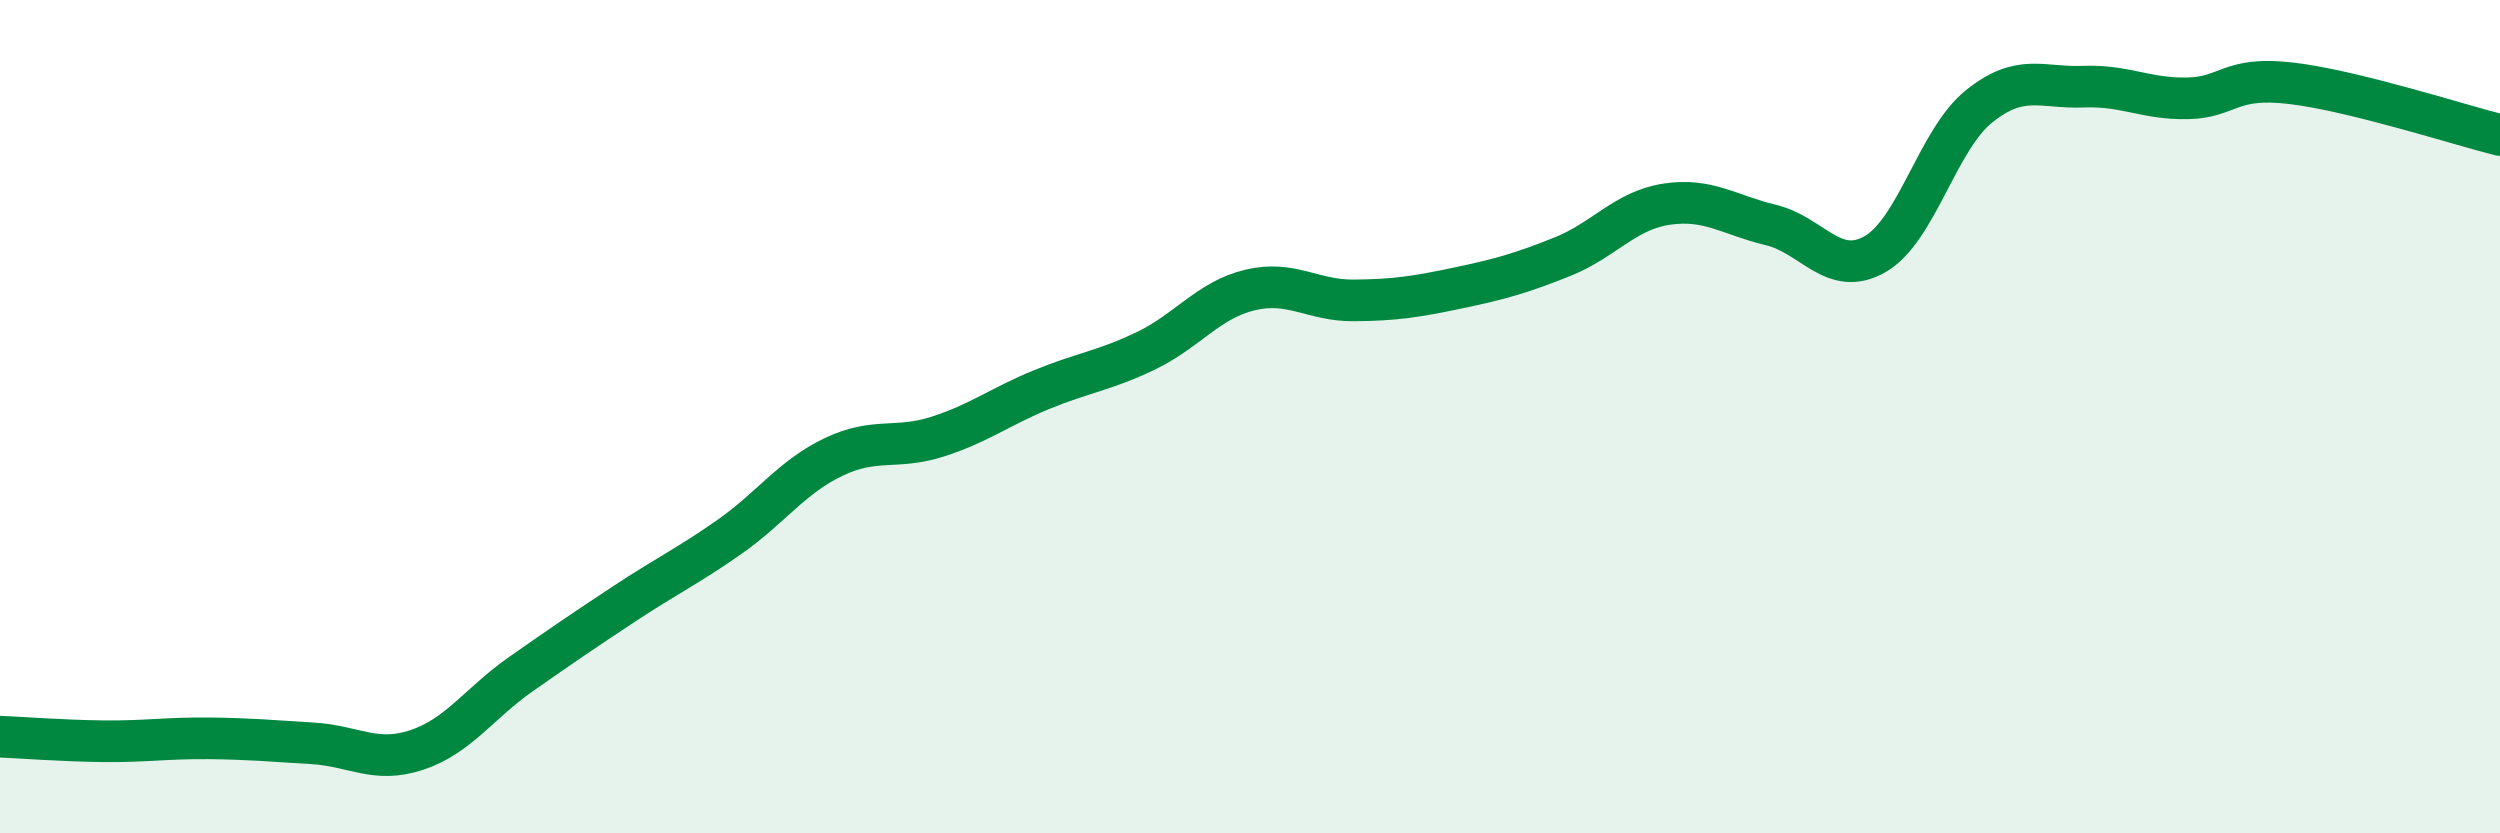 
    <svg width="60" height="20" viewBox="0 0 60 20" xmlns="http://www.w3.org/2000/svg">
      <path
        d="M 0,17.68 C 0.5,17.7 1.5,17.78 2.5,17.79 C 3.5,17.8 4,17.71 5,17.72 C 6,17.73 6.5,17.78 7.5,17.84 C 8.5,17.9 9,18.33 10,18 C 11,17.67 11.5,16.88 12.5,16.18 C 13.5,15.48 14,15.14 15,14.48 C 16,13.82 16.5,13.59 17.5,12.89 C 18.5,12.19 19,11.45 20,10.97 C 21,10.49 21.5,10.8 22.5,10.48 C 23.5,10.16 24,9.76 25,9.35 C 26,8.94 26.5,8.9 27.5,8.42 C 28.5,7.94 29,7.2 30,6.96 C 31,6.72 31.5,7.22 32.5,7.21 C 33.5,7.2 34,7.12 35,6.91 C 36,6.7 36.5,6.56 37.5,6.16 C 38.5,5.76 39,5.05 40,4.9 C 41,4.75 41.5,5.16 42.5,5.4 C 43.5,5.64 44,6.67 45,6.1 C 46,5.53 46.5,3.35 47.5,2.55 C 48.5,1.75 49,2.12 50,2.08 C 51,2.04 51.5,2.38 52.5,2.36 C 53.5,2.34 53.5,1.82 55,2 C 56.5,2.18 59,2.99 60,3.24L60 20L0 20Z"
        fill="#008740"
        opacity="0.1"
        stroke-linecap="round"
        stroke-linejoin="round"
      />
      <path
        d="M 0,17.68 C 0.5,17.7 1.5,17.78 2.5,17.79 C 3.5,17.8 4,17.71 5,17.72 C 6,17.73 6.5,17.78 7.5,17.84 C 8.5,17.9 9,18.33 10,18 C 11,17.67 11.5,16.88 12.5,16.18 C 13.5,15.48 14,15.14 15,14.48 C 16,13.82 16.5,13.59 17.5,12.89 C 18.5,12.19 19,11.45 20,10.97 C 21,10.49 21.5,10.8 22.5,10.48 C 23.5,10.16 24,9.76 25,9.35 C 26,8.94 26.5,8.9 27.5,8.42 C 28.5,7.94 29,7.2 30,6.96 C 31,6.72 31.5,7.22 32.5,7.21 C 33.5,7.2 34,7.12 35,6.91 C 36,6.7 36.5,6.56 37.5,6.16 C 38.5,5.76 39,5.05 40,4.9 C 41,4.75 41.5,5.16 42.5,5.4 C 43.5,5.64 44,6.67 45,6.1 C 46,5.53 46.5,3.35 47.5,2.55 C 48.5,1.75 49,2.12 50,2.08 C 51,2.04 51.5,2.38 52.5,2.36 C 53.5,2.34 53.5,1.82 55,2 C 56.5,2.18 59,2.99 60,3.24"
        stroke="#008740"
        stroke-width="1"
        fill="none"
        stroke-linecap="round"
        stroke-linejoin="round"
      />
    </svg>
  